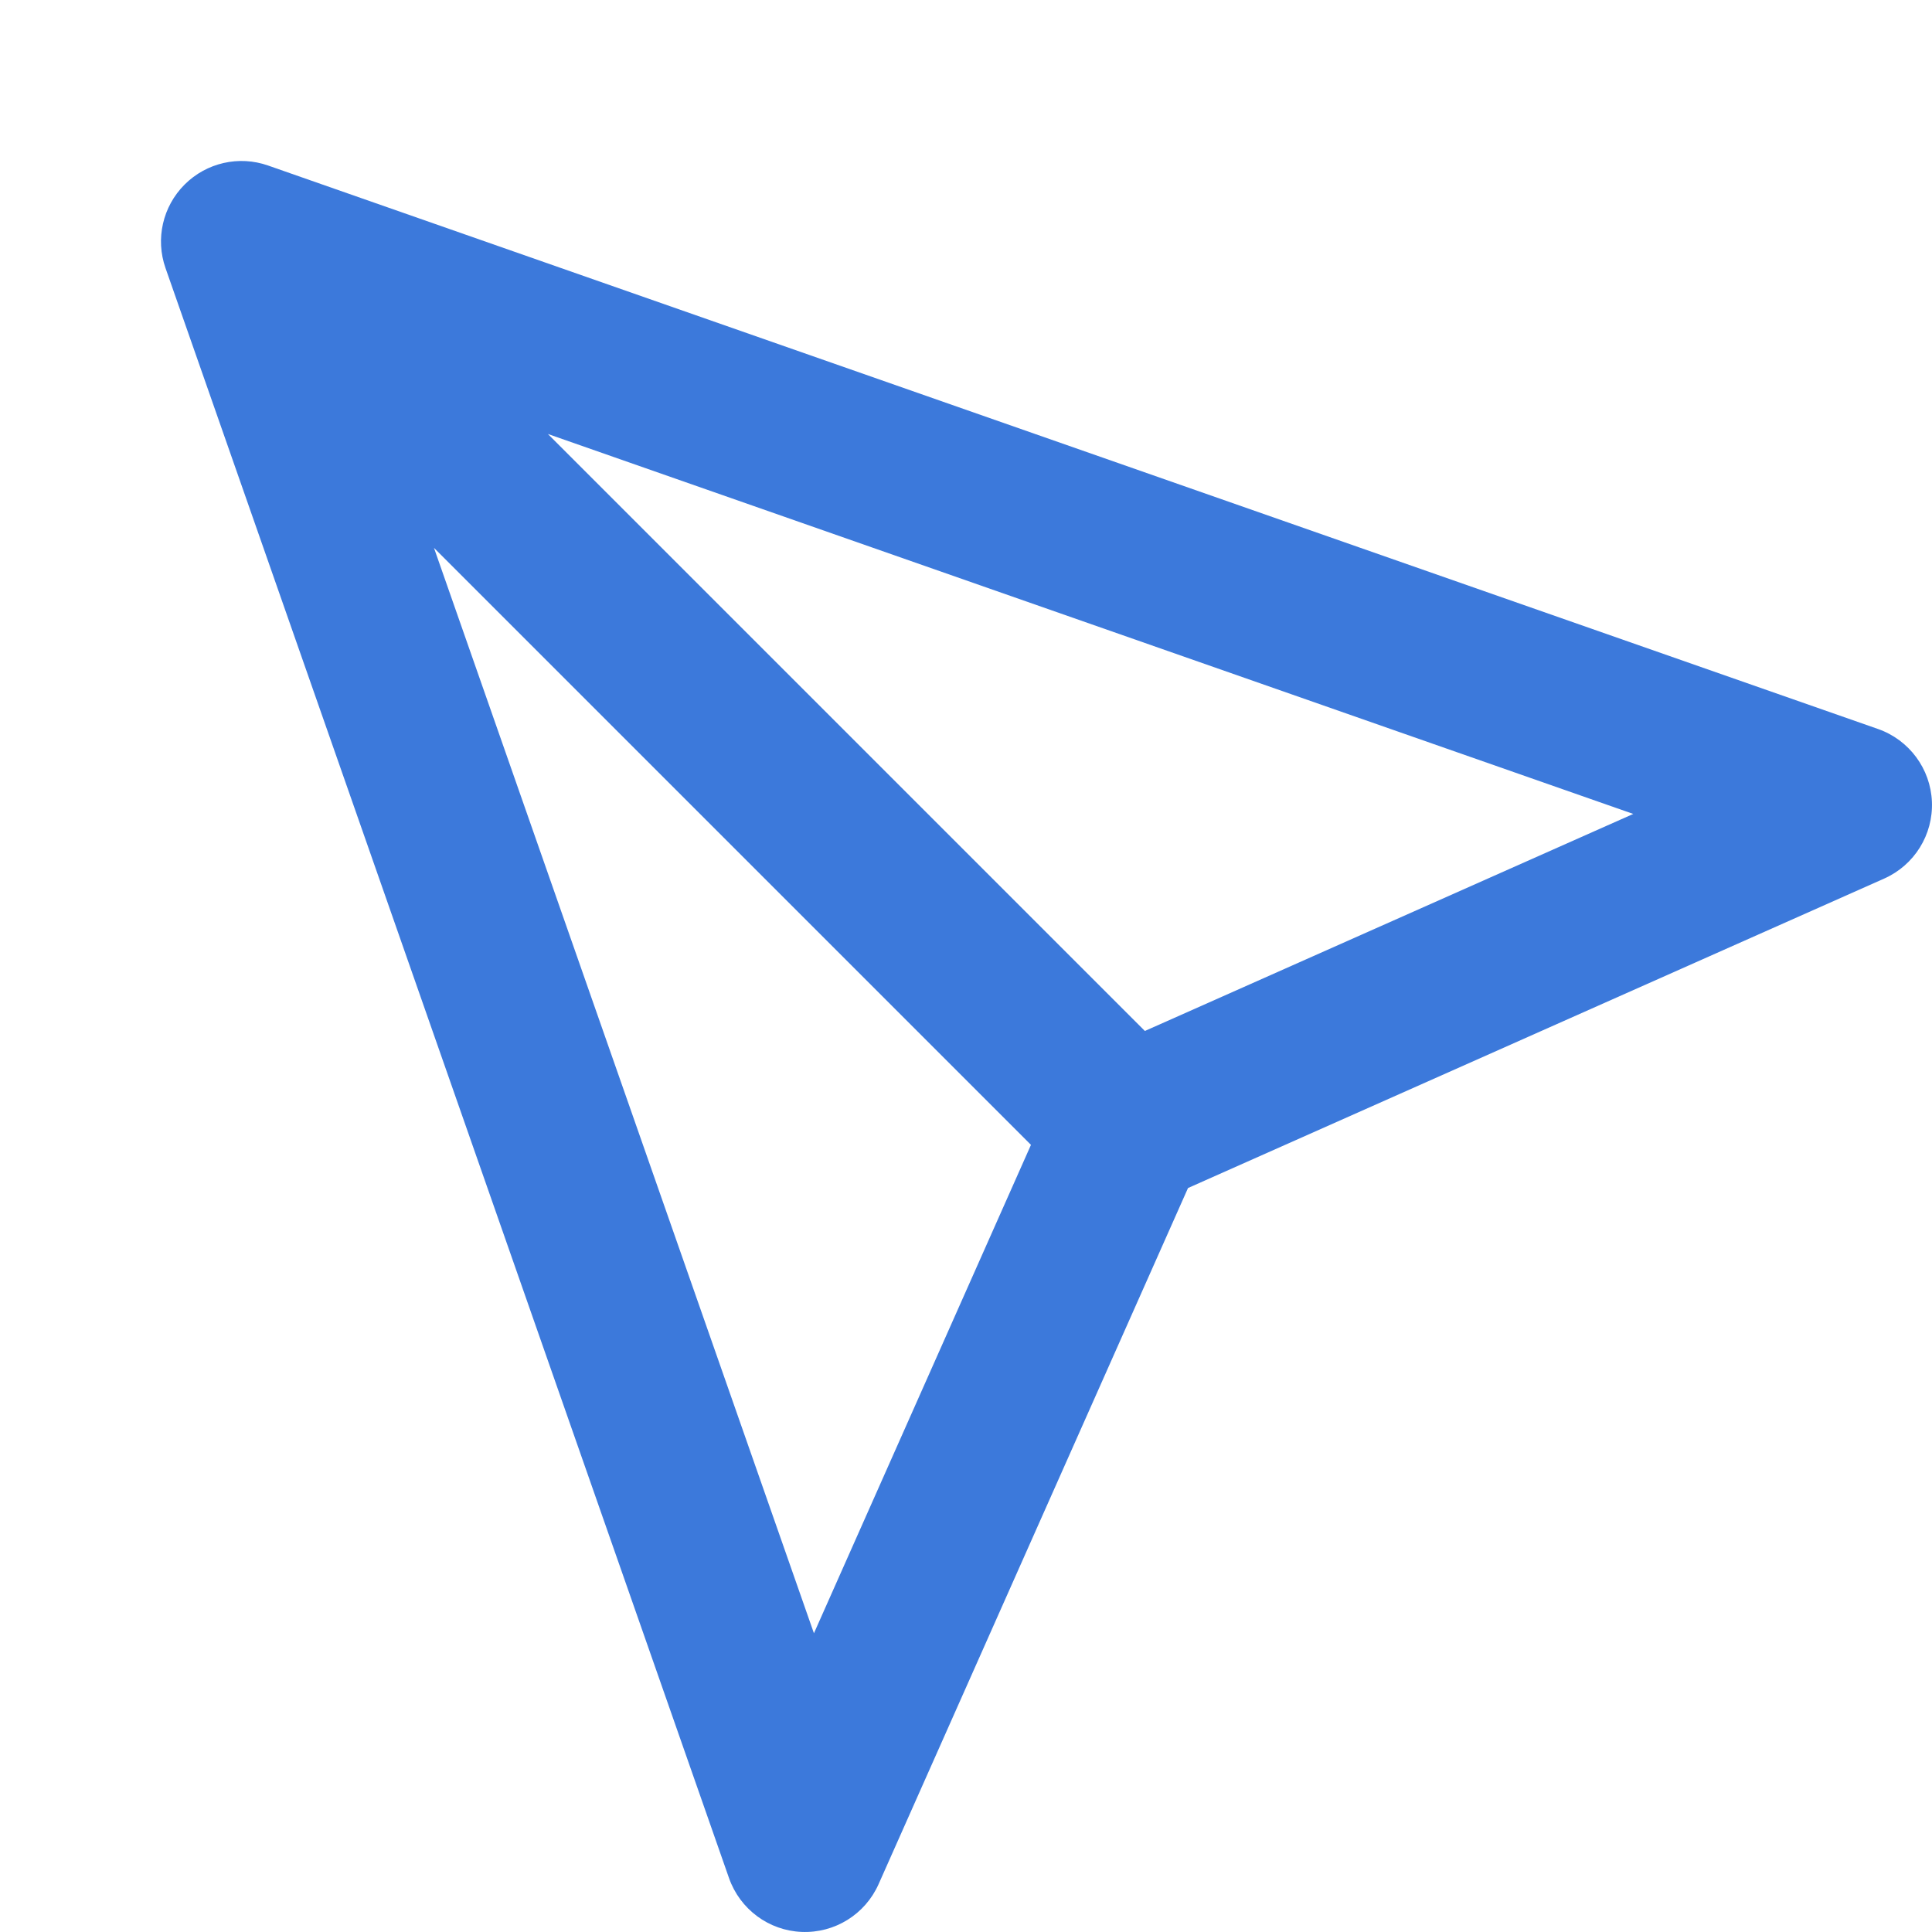 <svg width="24" height="24" viewBox="0 0 24 24" fill="none" xmlns="http://www.w3.org/2000/svg">
<g clip-path="url(#clip0_6_37)">
<path fill-rule="evenodd" clip-rule="evenodd" d="M2.293 2.293C2.021 2.565 1.929 2.968 2.056 3.33L9.056 23.33C9.192 23.717 9.55 23.983 9.959 23.999C10.369 24.016 10.747 23.781 10.914 23.406L14.758 14.758L23.406 10.914C23.781 10.747 24.016 10.369 23.999 9.959C23.982 9.55 23.717 9.192 23.33 9.056L3.33 2.056C2.968 1.929 2.565 2.021 2.293 2.293ZM12.807 14.222L10.111 20.289L5.391 6.806L12.807 14.222ZM6.806 5.391L20.289 10.111L14.222 12.807L6.806 5.391Z" fill="#3C79DB"/>
</g>
<defs>
<clipPath id="clip0_6_37">
<rect width="24" height="24" fill="white"/>
</clipPath>
</defs>
</svg>
